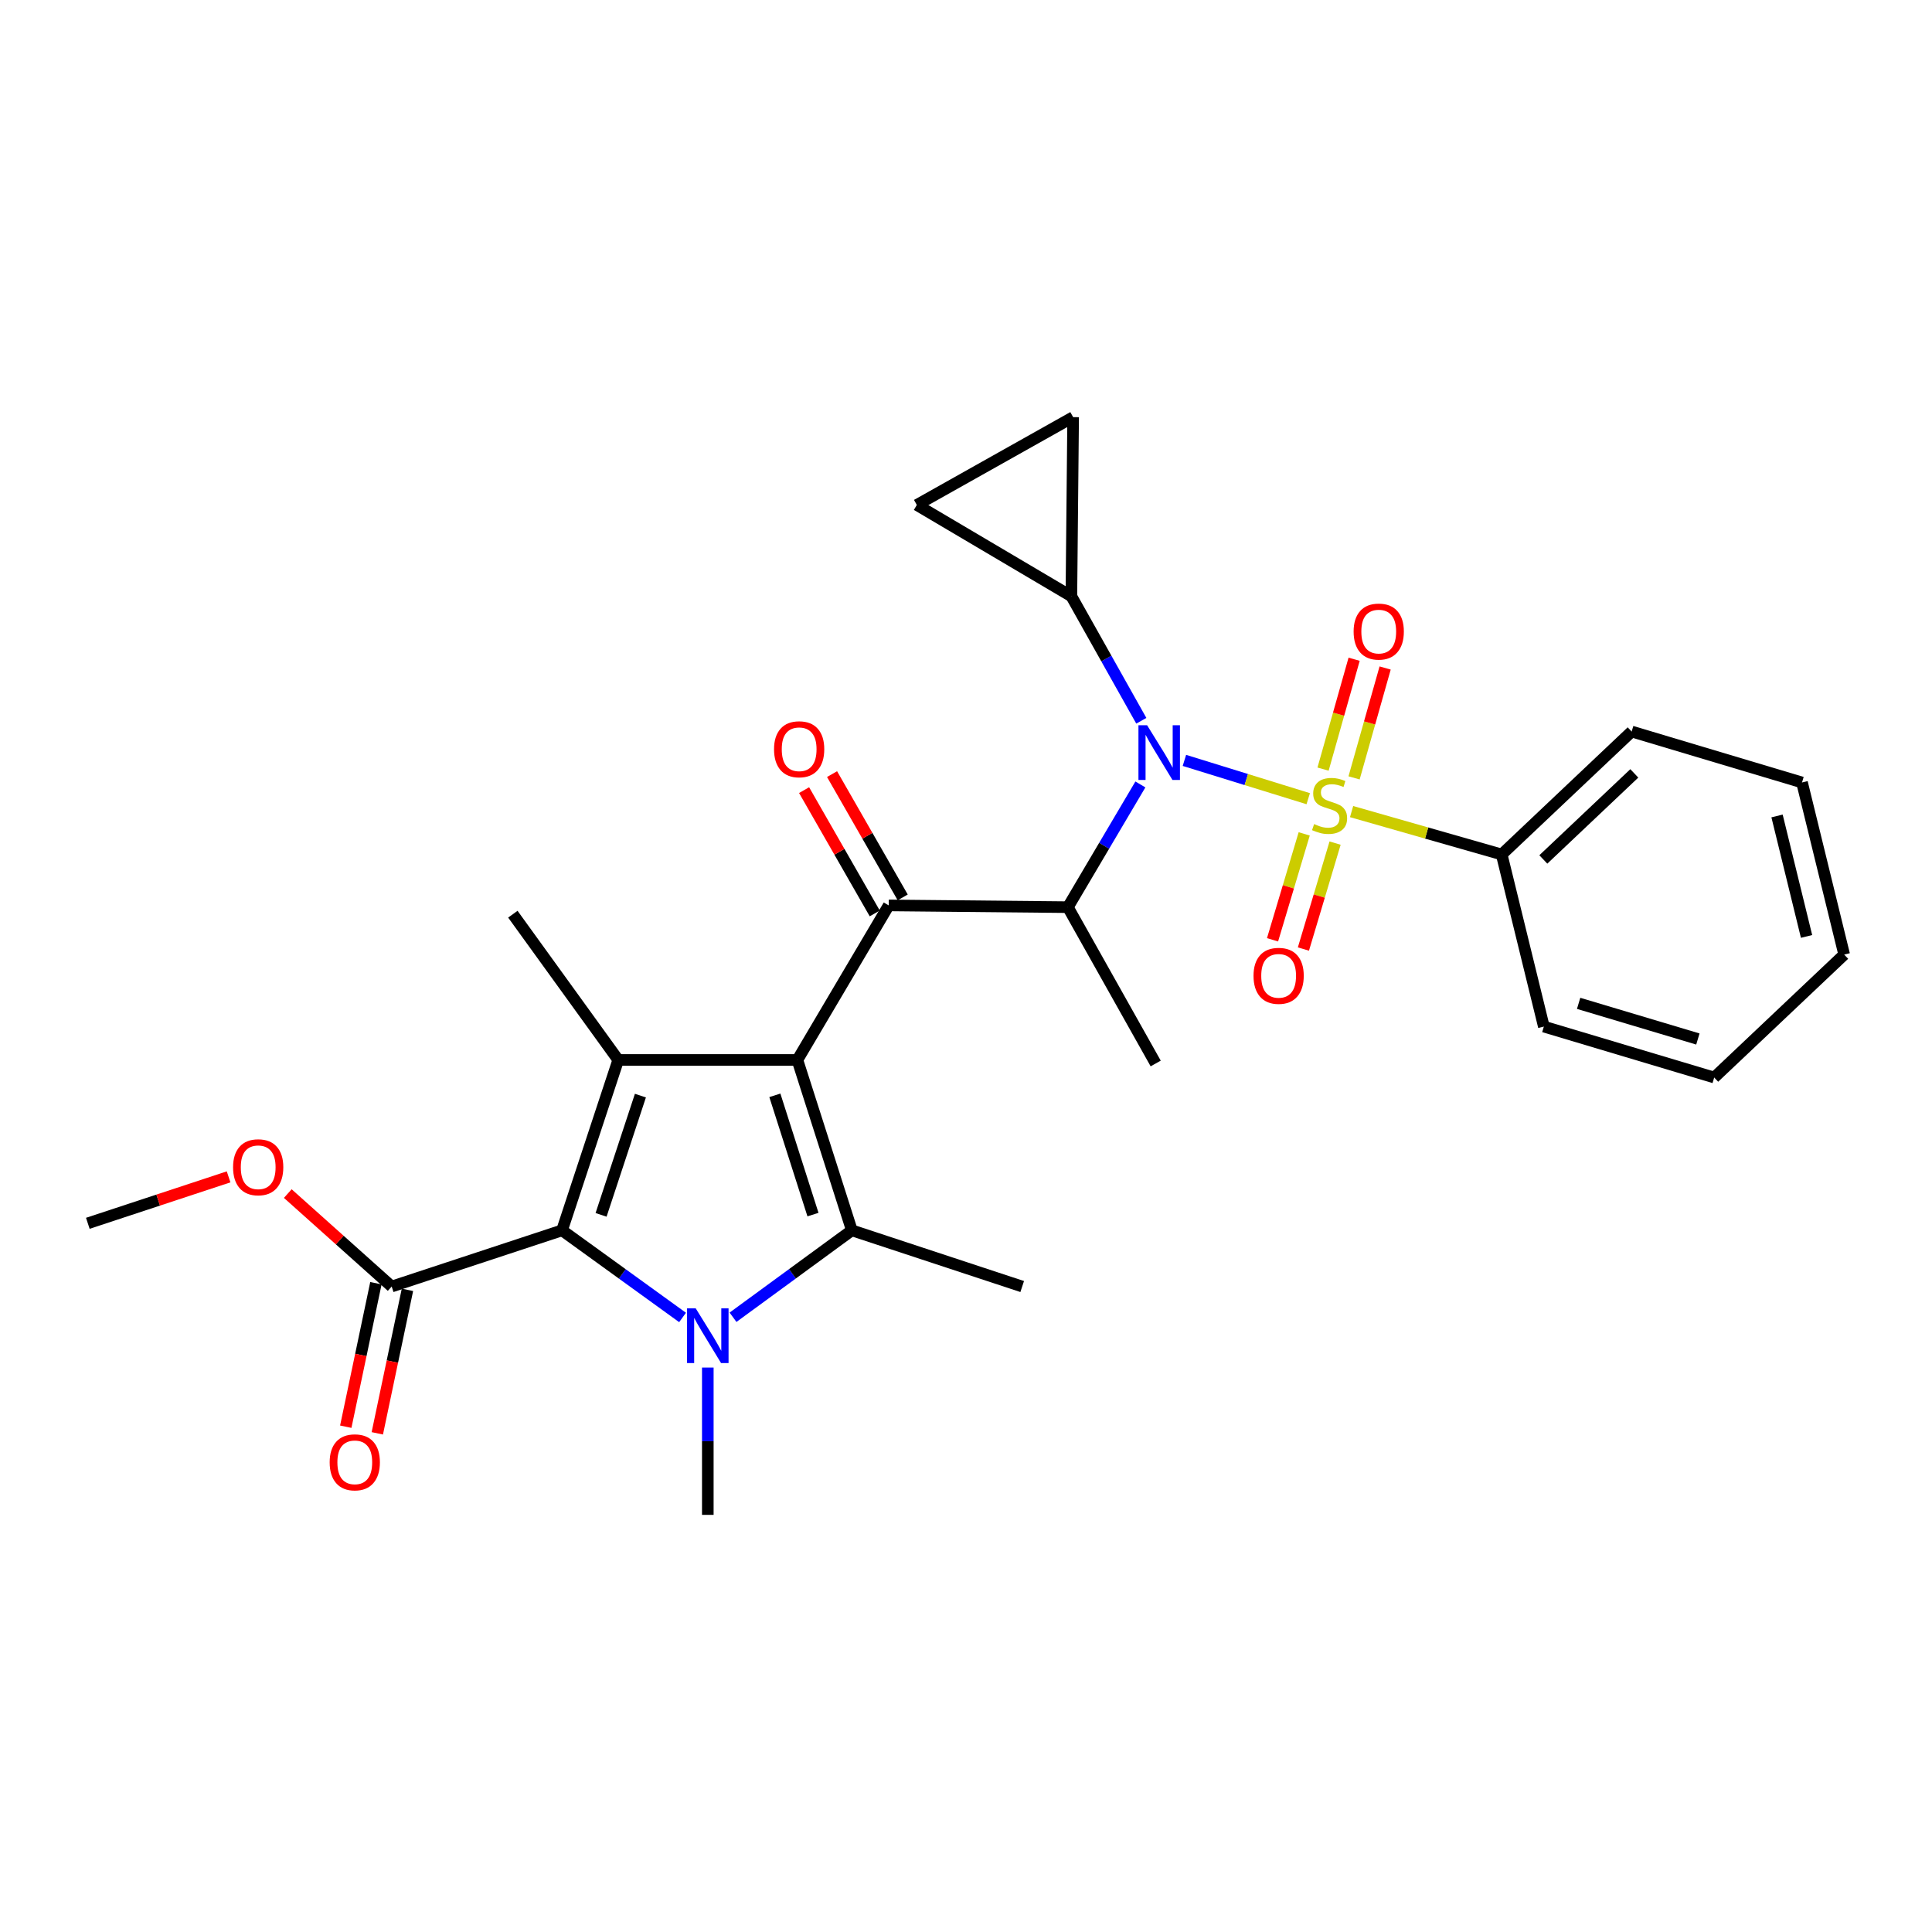 <?xml version='1.0' encoding='iso-8859-1'?>
<svg version='1.1' baseProfile='full'
              xmlns='http://www.w3.org/2000/svg'
                      xmlns:rdkit='http://www.rdkit.org/xml'
                      xmlns:xlink='http://www.w3.org/1999/xlink'
                  xml:space='preserve'
width='1000px' height='1000px' viewBox='0 0 1000 1000'>
<!-- END OF HEADER -->
<rect style='opacity:1.0;fill:#FFFFFF;stroke:none' width='1000' height='1000' x='0' y='0'> </rect>
<path class='bond-0' d='M 590.742,373.067 L 572.644,340.852' style='fill:none;fill-rule:evenodd;stroke:#0000FF;stroke-width:6px;stroke-linecap:butt;stroke-linejoin:miter;stroke-opacity:1' />
<path class='bond-0' d='M 572.644,340.852 L 554.545,308.637' style='fill:none;fill-rule:evenodd;stroke:#000000;stroke-width:6px;stroke-linecap:butt;stroke-linejoin:miter;stroke-opacity:1' />
<path class='bond-1' d='M 590.261,406.03 L 571.495,437.789' style='fill:none;fill-rule:evenodd;stroke:#0000FF;stroke-width:6px;stroke-linecap:butt;stroke-linejoin:miter;stroke-opacity:1' />
<path class='bond-1' d='M 571.495,437.789 L 552.729,469.549' style='fill:none;fill-rule:evenodd;stroke:#000000;stroke-width:6px;stroke-linecap:butt;stroke-linejoin:miter;stroke-opacity:1' />
<path class='bond-2' d='M 613.048,393.582 L 645.093,403.493' style='fill:none;fill-rule:evenodd;stroke:#0000FF;stroke-width:6px;stroke-linecap:butt;stroke-linejoin:miter;stroke-opacity:1' />
<path class='bond-2' d='M 645.093,403.493 L 677.138,413.403' style='fill:none;fill-rule:evenodd;stroke:#CCCC00;stroke-width:6px;stroke-linecap:butt;stroke-linejoin:miter;stroke-opacity:1' />
<path class='bond-3' d='M 777.268,442.276 L 844.546,378.64' style='fill:none;fill-rule:evenodd;stroke:#000000;stroke-width:6px;stroke-linecap:butt;stroke-linejoin:miter;stroke-opacity:1' />
<path class='bond-3' d='M 798.822,444.849 L 845.917,400.303' style='fill:none;fill-rule:evenodd;stroke:#000000;stroke-width:6px;stroke-linecap:butt;stroke-linejoin:miter;stroke-opacity:1' />
<path class='bond-4' d='M 777.268,442.276 L 799.092,531.359' style='fill:none;fill-rule:evenodd;stroke:#000000;stroke-width:6px;stroke-linecap:butt;stroke-linejoin:miter;stroke-opacity:1' />
<path class='bond-5' d='M 777.268,442.276 L 738.424,431.176' style='fill:none;fill-rule:evenodd;stroke:#000000;stroke-width:6px;stroke-linecap:butt;stroke-linejoin:miter;stroke-opacity:1' />
<path class='bond-5' d='M 738.424,431.176 L 699.581,420.076' style='fill:none;fill-rule:evenodd;stroke:#CCCC00;stroke-width:6px;stroke-linecap:butt;stroke-linejoin:miter;stroke-opacity:1' />
<path class='bond-6' d='M 460.004,468.641 L 412.724,548.633' style='fill:none;fill-rule:evenodd;stroke:#000000;stroke-width:6px;stroke-linecap:butt;stroke-linejoin:miter;stroke-opacity:1' />
<path class='bond-7' d='M 467.24,464.494 L 448.956,432.585' style='fill:none;fill-rule:evenodd;stroke:#000000;stroke-width:6px;stroke-linecap:butt;stroke-linejoin:miter;stroke-opacity:1' />
<path class='bond-7' d='M 448.956,432.585 L 430.671,400.675' style='fill:none;fill-rule:evenodd;stroke:#FF0000;stroke-width:6px;stroke-linecap:butt;stroke-linejoin:miter;stroke-opacity:1' />
<path class='bond-7' d='M 452.767,472.787 L 434.483,440.878' style='fill:none;fill-rule:evenodd;stroke:#000000;stroke-width:6px;stroke-linecap:butt;stroke-linejoin:miter;stroke-opacity:1' />
<path class='bond-7' d='M 434.483,440.878 L 416.198,408.968' style='fill:none;fill-rule:evenodd;stroke:#FF0000;stroke-width:6px;stroke-linecap:butt;stroke-linejoin:miter;stroke-opacity:1' />
<path class='bond-8' d='M 460.004,468.641 L 552.729,469.549' style='fill:none;fill-rule:evenodd;stroke:#000000;stroke-width:6px;stroke-linecap:butt;stroke-linejoin:miter;stroke-opacity:1' />
<path class='bond-9' d='M 552.729,469.549 L 598.184,550.459' style='fill:none;fill-rule:evenodd;stroke:#000000;stroke-width:6px;stroke-linecap:butt;stroke-linejoin:miter;stroke-opacity:1' />
<path class='bond-10' d='M 700.864,402.631 L 708.904,374.195' style='fill:none;fill-rule:evenodd;stroke:#CCCC00;stroke-width:6px;stroke-linecap:butt;stroke-linejoin:miter;stroke-opacity:1' />
<path class='bond-10' d='M 708.904,374.195 L 716.944,345.758' style='fill:none;fill-rule:evenodd;stroke:#FF0000;stroke-width:6px;stroke-linecap:butt;stroke-linejoin:miter;stroke-opacity:1' />
<path class='bond-10' d='M 684.812,398.092 L 692.852,369.656' style='fill:none;fill-rule:evenodd;stroke:#CCCC00;stroke-width:6px;stroke-linecap:butt;stroke-linejoin:miter;stroke-opacity:1' />
<path class='bond-10' d='M 692.852,369.656 L 700.893,341.22' style='fill:none;fill-rule:evenodd;stroke:#FF0000;stroke-width:6px;stroke-linecap:butt;stroke-linejoin:miter;stroke-opacity:1' />
<path class='bond-11' d='M 675.057,431.612 L 666.861,459.027' style='fill:none;fill-rule:evenodd;stroke:#CCCC00;stroke-width:6px;stroke-linecap:butt;stroke-linejoin:miter;stroke-opacity:1' />
<path class='bond-11' d='M 666.861,459.027 L 658.664,486.442' style='fill:none;fill-rule:evenodd;stroke:#FF0000;stroke-width:6px;stroke-linecap:butt;stroke-linejoin:miter;stroke-opacity:1' />
<path class='bond-11' d='M 691.039,436.39 L 682.842,463.805' style='fill:none;fill-rule:evenodd;stroke:#CCCC00;stroke-width:6px;stroke-linecap:butt;stroke-linejoin:miter;stroke-opacity:1' />
<path class='bond-11' d='M 682.842,463.805 L 674.646,491.22' style='fill:none;fill-rule:evenodd;stroke:#FF0000;stroke-width:6px;stroke-linecap:butt;stroke-linejoin:miter;stroke-opacity:1' />
<path class='bond-12' d='M 844.546,378.64 L 932.722,405.004' style='fill:none;fill-rule:evenodd;stroke:#000000;stroke-width:6px;stroke-linecap:butt;stroke-linejoin:miter;stroke-opacity:1' />
<path class='bond-13' d='M 799.092,531.359 L 887.267,557.724' style='fill:none;fill-rule:evenodd;stroke:#000000;stroke-width:6px;stroke-linecap:butt;stroke-linejoin:miter;stroke-opacity:1' />
<path class='bond-13' d='M 817.097,519.333 L 878.819,537.788' style='fill:none;fill-rule:evenodd;stroke:#000000;stroke-width:6px;stroke-linecap:butt;stroke-linejoin:miter;stroke-opacity:1' />
<path class='bond-14' d='M 932.722,405.004 L 954.545,494.088' style='fill:none;fill-rule:evenodd;stroke:#000000;stroke-width:6px;stroke-linecap:butt;stroke-linejoin:miter;stroke-opacity:1' />
<path class='bond-14' d='M 919.794,422.336 L 935.07,484.694' style='fill:none;fill-rule:evenodd;stroke:#000000;stroke-width:6px;stroke-linecap:butt;stroke-linejoin:miter;stroke-opacity:1' />
<path class='bond-15' d='M 554.545,308.637 L 474.544,261.366' style='fill:none;fill-rule:evenodd;stroke:#000000;stroke-width:6px;stroke-linecap:butt;stroke-linejoin:miter;stroke-opacity:1' />
<path class='bond-16' d='M 554.545,308.637 L 555.454,215.911' style='fill:none;fill-rule:evenodd;stroke:#000000;stroke-width:6px;stroke-linecap:butt;stroke-linejoin:miter;stroke-opacity:1' />
<path class='bond-17' d='M 474.544,261.366 L 555.454,215.911' style='fill:none;fill-rule:evenodd;stroke:#000000;stroke-width:6px;stroke-linecap:butt;stroke-linejoin:miter;stroke-opacity:1' />
<path class='bond-18' d='M 379.41,681.816 L 410.162,659.317' style='fill:none;fill-rule:evenodd;stroke:#0000FF;stroke-width:6px;stroke-linecap:butt;stroke-linejoin:miter;stroke-opacity:1' />
<path class='bond-18' d='M 410.162,659.317 L 440.914,636.818' style='fill:none;fill-rule:evenodd;stroke:#000000;stroke-width:6px;stroke-linecap:butt;stroke-linejoin:miter;stroke-opacity:1' />
<path class='bond-19' d='M 353.293,681.916 L 322.101,659.367' style='fill:none;fill-rule:evenodd;stroke:#0000FF;stroke-width:6px;stroke-linecap:butt;stroke-linejoin:miter;stroke-opacity:1' />
<path class='bond-19' d='M 322.101,659.367 L 290.909,636.818' style='fill:none;fill-rule:evenodd;stroke:#000000;stroke-width:6px;stroke-linecap:butt;stroke-linejoin:miter;stroke-opacity:1' />
<path class='bond-20' d='M 366.361,707.841 L 366.361,745.965' style='fill:none;fill-rule:evenodd;stroke:#0000FF;stroke-width:6px;stroke-linecap:butt;stroke-linejoin:miter;stroke-opacity:1' />
<path class='bond-20' d='M 366.361,745.965 L 366.361,784.089' style='fill:none;fill-rule:evenodd;stroke:#000000;stroke-width:6px;stroke-linecap:butt;stroke-linejoin:miter;stroke-opacity:1' />
<path class='bond-21' d='M 440.914,636.818 L 529.089,665.907' style='fill:none;fill-rule:evenodd;stroke:#000000;stroke-width:6px;stroke-linecap:butt;stroke-linejoin:miter;stroke-opacity:1' />
<path class='bond-22' d='M 440.914,636.818 L 412.724,548.633' style='fill:none;fill-rule:evenodd;stroke:#000000;stroke-width:6px;stroke-linecap:butt;stroke-linejoin:miter;stroke-opacity:1' />
<path class='bond-22' d='M 420.797,628.669 L 401.064,566.94' style='fill:none;fill-rule:evenodd;stroke:#000000;stroke-width:6px;stroke-linecap:butt;stroke-linejoin:miter;stroke-opacity:1' />
<path class='bond-23' d='M 412.724,548.633 L 319.998,548.633' style='fill:none;fill-rule:evenodd;stroke:#000000;stroke-width:6px;stroke-linecap:butt;stroke-linejoin:miter;stroke-opacity:1' />
<path class='bond-24' d='M 319.998,548.633 L 265.453,473.181' style='fill:none;fill-rule:evenodd;stroke:#000000;stroke-width:6px;stroke-linecap:butt;stroke-linejoin:miter;stroke-opacity:1' />
<path class='bond-25' d='M 319.998,548.633 L 290.909,636.818' style='fill:none;fill-rule:evenodd;stroke:#000000;stroke-width:6px;stroke-linecap:butt;stroke-linejoin:miter;stroke-opacity:1' />
<path class='bond-25' d='M 331.476,567.086 L 311.113,628.815' style='fill:none;fill-rule:evenodd;stroke:#000000;stroke-width:6px;stroke-linecap:butt;stroke-linejoin:miter;stroke-opacity:1' />
<path class='bond-26' d='M 290.909,636.818 L 202.734,665.907' style='fill:none;fill-rule:evenodd;stroke:#000000;stroke-width:6px;stroke-linecap:butt;stroke-linejoin:miter;stroke-opacity:1' />
<path class='bond-27' d='M 45.455,633.185 L 81.886,621.164' style='fill:none;fill-rule:evenodd;stroke:#000000;stroke-width:6px;stroke-linecap:butt;stroke-linejoin:miter;stroke-opacity:1' />
<path class='bond-27' d='M 81.886,621.164 L 118.318,609.142' style='fill:none;fill-rule:evenodd;stroke:#FF0000;stroke-width:6px;stroke-linecap:butt;stroke-linejoin:miter;stroke-opacity:1' />
<path class='bond-28' d='M 202.734,665.907 L 175.845,641.849' style='fill:none;fill-rule:evenodd;stroke:#000000;stroke-width:6px;stroke-linecap:butt;stroke-linejoin:miter;stroke-opacity:1' />
<path class='bond-28' d='M 175.845,641.849 L 148.957,617.792' style='fill:none;fill-rule:evenodd;stroke:#FF0000;stroke-width:6px;stroke-linecap:butt;stroke-linejoin:miter;stroke-opacity:1' />
<path class='bond-29' d='M 194.572,664.192 L 186.77,701.325' style='fill:none;fill-rule:evenodd;stroke:#000000;stroke-width:6px;stroke-linecap:butt;stroke-linejoin:miter;stroke-opacity:1' />
<path class='bond-29' d='M 186.77,701.325 L 178.969,738.459' style='fill:none;fill-rule:evenodd;stroke:#FF0000;stroke-width:6px;stroke-linecap:butt;stroke-linejoin:miter;stroke-opacity:1' />
<path class='bond-29' d='M 210.896,667.622 L 203.094,704.755' style='fill:none;fill-rule:evenodd;stroke:#000000;stroke-width:6px;stroke-linecap:butt;stroke-linejoin:miter;stroke-opacity:1' />
<path class='bond-29' d='M 203.094,704.755 L 195.293,741.888' style='fill:none;fill-rule:evenodd;stroke:#FF0000;stroke-width:6px;stroke-linecap:butt;stroke-linejoin:miter;stroke-opacity:1' />
<path class='bond-30' d='M 887.267,557.724 L 954.545,494.088' style='fill:none;fill-rule:evenodd;stroke:#000000;stroke-width:6px;stroke-linecap:butt;stroke-linejoin:miter;stroke-opacity:1' />
<path  class='atom-0' d='M 593.74 375.387
L 603.02 390.387
Q 603.94 391.867, 605.42 394.547
Q 606.9 397.227, 606.98 397.387
L 606.98 375.387
L 610.74 375.387
L 610.74 403.707
L 606.86 403.707
L 596.9 387.307
Q 595.74 385.387, 594.5 383.187
Q 593.3 380.987, 592.94 380.307
L 592.94 403.707
L 589.26 403.707
L 589.26 375.387
L 593.74 375.387
' fill='#0000FF'/>
<path  class='atom-3' d='M 400.641 387.811
Q 400.641 381.011, 404.001 377.211
Q 407.361 373.411, 413.641 373.411
Q 419.921 373.411, 423.281 377.211
Q 426.641 381.011, 426.641 387.811
Q 426.641 394.691, 423.241 398.611
Q 419.841 402.491, 413.641 402.491
Q 407.401 402.491, 404.001 398.611
Q 400.641 394.731, 400.641 387.811
M 413.641 399.291
Q 417.961 399.291, 420.281 396.411
Q 422.641 393.491, 422.641 387.811
Q 422.641 382.251, 420.281 379.451
Q 417.961 376.611, 413.641 376.611
Q 409.321 376.611, 406.961 379.411
Q 404.641 382.211, 404.641 387.811
Q 404.641 393.531, 406.961 396.411
Q 409.321 399.291, 413.641 399.291
' fill='#FF0000'/>
<path  class='atom-5' d='M 680.185 426.54
Q 680.505 426.66, 681.825 427.22
Q 683.145 427.78, 684.585 428.14
Q 686.065 428.46, 687.505 428.46
Q 690.185 428.46, 691.745 427.18
Q 693.305 425.86, 693.305 423.58
Q 693.305 422.02, 692.505 421.06
Q 691.745 420.1, 690.545 419.58
Q 689.345 419.06, 687.345 418.46
Q 684.825 417.7, 683.305 416.98
Q 681.825 416.26, 680.745 414.74
Q 679.705 413.22, 679.705 410.66
Q 679.705 407.1, 682.105 404.9
Q 684.545 402.7, 689.345 402.7
Q 692.625 402.7, 696.345 404.26
L 695.425 407.34
Q 692.025 405.94, 689.465 405.94
Q 686.705 405.94, 685.185 407.1
Q 683.665 408.22, 683.705 410.18
Q 683.705 411.7, 684.465 412.62
Q 685.265 413.54, 686.385 414.06
Q 687.545 414.58, 689.465 415.18
Q 692.025 415.98, 693.545 416.78
Q 695.065 417.58, 696.145 419.22
Q 697.265 420.82, 697.265 423.58
Q 697.265 427.5, 694.625 429.62
Q 692.025 431.7, 687.665 431.7
Q 685.145 431.7, 683.225 431.14
Q 681.345 430.62, 679.105 429.7
L 680.185 426.54
' fill='#CCCC00'/>
<path  class='atom-6' d='M 700.632 326.899
Q 700.632 320.099, 703.992 316.299
Q 707.352 312.499, 713.632 312.499
Q 719.912 312.499, 723.272 316.299
Q 726.632 320.099, 726.632 326.899
Q 726.632 333.779, 723.232 337.699
Q 719.832 341.579, 713.632 341.579
Q 707.392 341.579, 703.992 337.699
Q 700.632 333.819, 700.632 326.899
M 713.632 338.379
Q 717.952 338.379, 720.272 335.499
Q 722.632 332.579, 722.632 326.899
Q 722.632 321.339, 720.272 318.539
Q 717.952 315.699, 713.632 315.699
Q 709.312 315.699, 706.952 318.499
Q 704.632 321.299, 704.632 326.899
Q 704.632 332.619, 706.952 335.499
Q 709.312 338.379, 713.632 338.379
' fill='#FF0000'/>
<path  class='atom-7' d='M 648.82 505.084
Q 648.82 498.284, 652.18 494.484
Q 655.54 490.684, 661.82 490.684
Q 668.1 490.684, 671.46 494.484
Q 674.82 498.284, 674.82 505.084
Q 674.82 511.964, 671.42 515.884
Q 668.02 519.764, 661.82 519.764
Q 655.58 519.764, 652.18 515.884
Q 648.82 512.004, 648.82 505.084
M 661.82 516.564
Q 666.14 516.564, 668.46 513.684
Q 670.82 510.764, 670.82 505.084
Q 670.82 499.524, 668.46 496.724
Q 666.14 493.884, 661.82 493.884
Q 657.5 493.884, 655.14 496.684
Q 652.82 499.484, 652.82 505.084
Q 652.82 510.804, 655.14 513.684
Q 657.5 516.564, 661.82 516.564
' fill='#FF0000'/>
<path  class='atom-13' d='M 360.101 677.203
L 369.381 692.203
Q 370.301 693.683, 371.781 696.363
Q 373.261 699.043, 373.341 699.203
L 373.341 677.203
L 377.101 677.203
L 377.101 705.523
L 373.221 705.523
L 363.261 689.123
Q 362.101 687.203, 360.861 685.003
Q 359.661 682.803, 359.301 682.123
L 359.301 705.523
L 355.621 705.523
L 355.621 677.203
L 360.101 677.203
' fill='#0000FF'/>
<path  class='atom-22' d='M 120.639 604.167
Q 120.639 597.367, 123.999 593.567
Q 127.359 589.767, 133.639 589.767
Q 139.919 589.767, 143.279 593.567
Q 146.639 597.367, 146.639 604.167
Q 146.639 611.047, 143.239 614.967
Q 139.839 618.847, 133.639 618.847
Q 127.399 618.847, 123.999 614.967
Q 120.639 611.087, 120.639 604.167
M 133.639 615.647
Q 137.959 615.647, 140.279 612.767
Q 142.639 609.847, 142.639 604.167
Q 142.639 598.607, 140.279 595.807
Q 137.959 592.967, 133.639 592.967
Q 129.319 592.967, 126.959 595.767
Q 124.639 598.567, 124.639 604.167
Q 124.639 609.887, 126.959 612.767
Q 129.319 615.647, 133.639 615.647
' fill='#FF0000'/>
<path  class='atom-23' d='M 170.635 756.896
Q 170.635 750.096, 173.995 746.296
Q 177.355 742.496, 183.635 742.496
Q 189.915 742.496, 193.275 746.296
Q 196.635 750.096, 196.635 756.896
Q 196.635 763.776, 193.235 767.696
Q 189.835 771.576, 183.635 771.576
Q 177.395 771.576, 173.995 767.696
Q 170.635 763.816, 170.635 756.896
M 183.635 768.376
Q 187.955 768.376, 190.275 765.496
Q 192.635 762.576, 192.635 756.896
Q 192.635 751.336, 190.275 748.536
Q 187.955 745.696, 183.635 745.696
Q 179.315 745.696, 176.955 748.496
Q 174.635 751.296, 174.635 756.896
Q 174.635 762.616, 176.955 765.496
Q 179.315 768.376, 183.635 768.376
' fill='#FF0000'/>
</svg>

